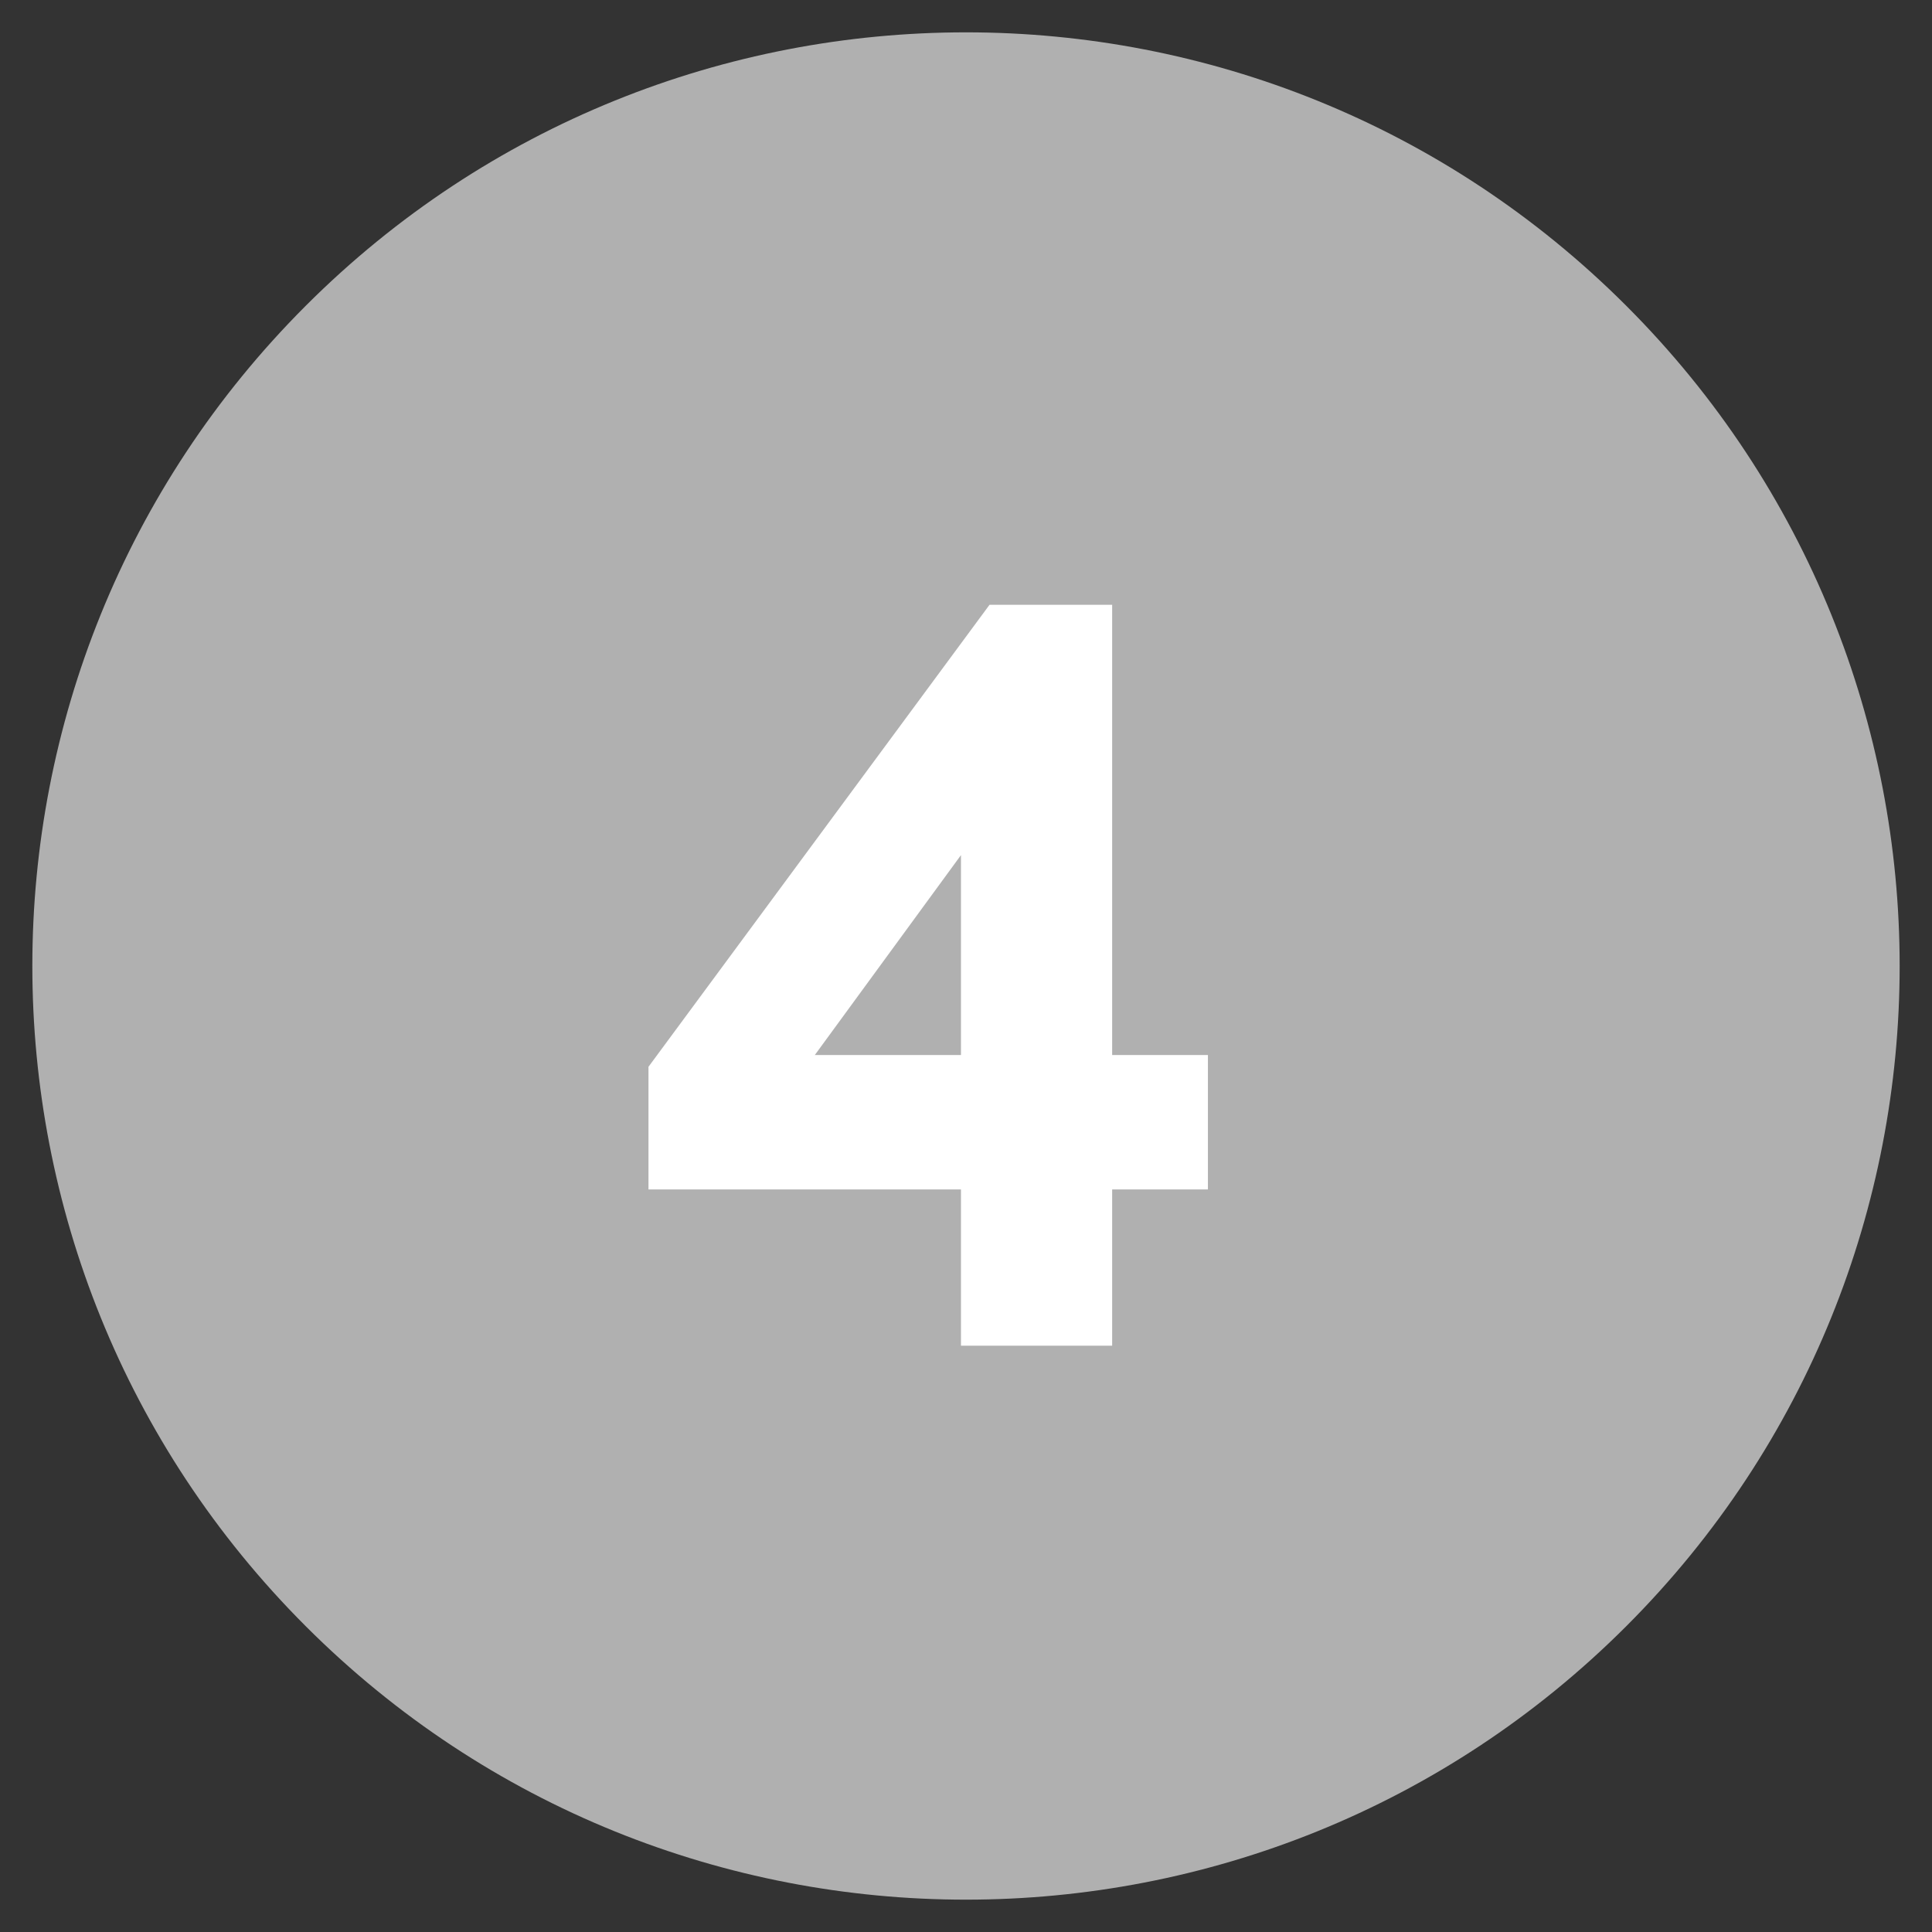 <?xml version="1.0" encoding="utf-8"?>
<!-- Generator: Adobe Illustrator 24.3.0, SVG Export Plug-In . SVG Version: 6.00 Build 0)  -->
<svg version="1.1" id="Layer_1" xmlns="http://www.w3.org/2000/svg" xmlns:xlink="http://www.w3.org/1999/xlink" x="0px" y="0px"
	 viewBox="0 0 115 115" style="enable-background:new 0 0 115 115;" xml:space="preserve">
<rect x="0" y="0" width="115" height="115" fill="#333333" stroke="none"/>
<style type="text/css">
	.st0{fill:#B0B0B0;}
	.st1{fill:#FFFFFF;}
</style>
<g>
	<path class="st0" d="M18.2,96.8L18.2,96.8c-21.7-21.7-21.7-56.9,0-78.6l0,0c21.7-21.7,56.9-21.7,78.6,0l0,0
		c21.7,21.7,21.7,56.9,0,78.6l0,0C75.1,118.5,39.9,118.5,18.2,96.8z"/>
	<g>
		<path class="st1" d="M71.9,62.8v8h-5.7v9.3h-9v-9.3H38.6v-7.3L58.9,36h7.3v26.8H71.9z M57.2,50.9l-8.7,11.9h8.7V50.9z"/>
	</g>
</g>
</svg>

